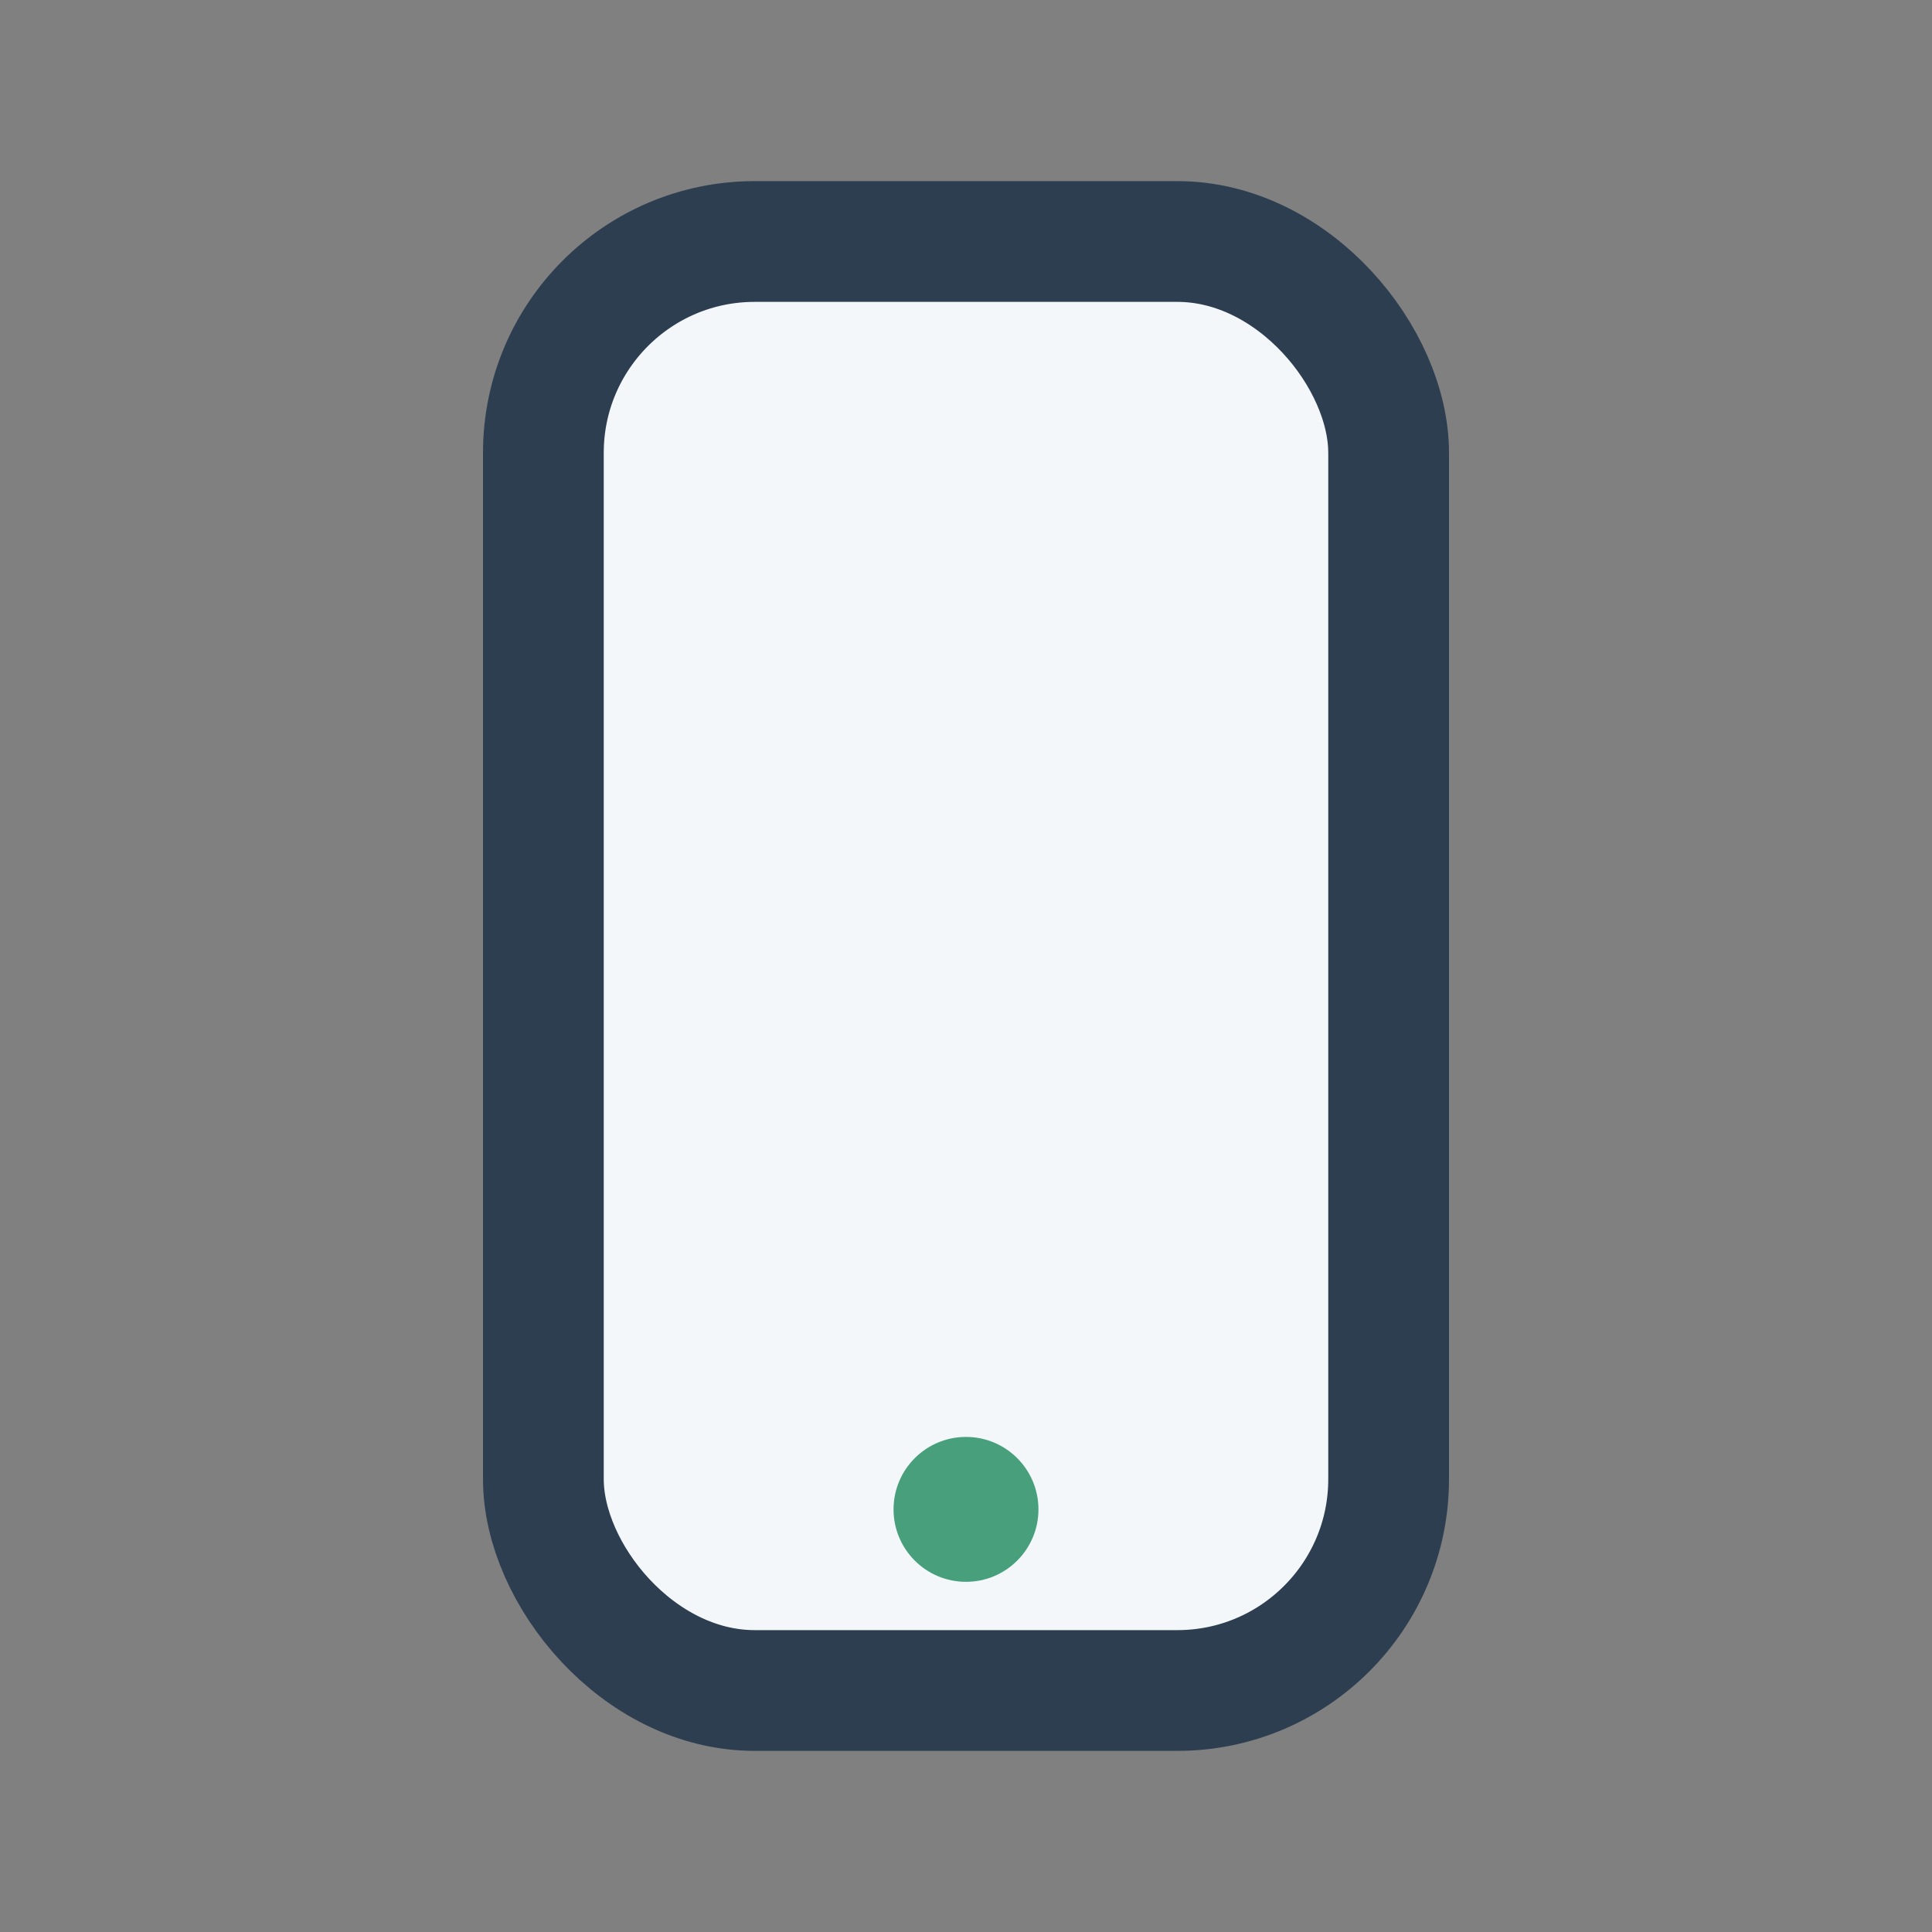<?xml version="1.0" encoding="UTF-8"?>
<svg xmlns="http://www.w3.org/2000/svg" width="32" height="32" viewBox="0 0 32 32"><rect x="0" y="0" width="32" height="32" fill="#808080" stroke="none"/><rect x="9" y="4" width="14" height="24" rx="3.5" fill="#F4F7FA" stroke="#2C3E50" stroke-width="2"/><circle cx="16" cy="25" r="1.2" fill="#47A07B"/></svg>